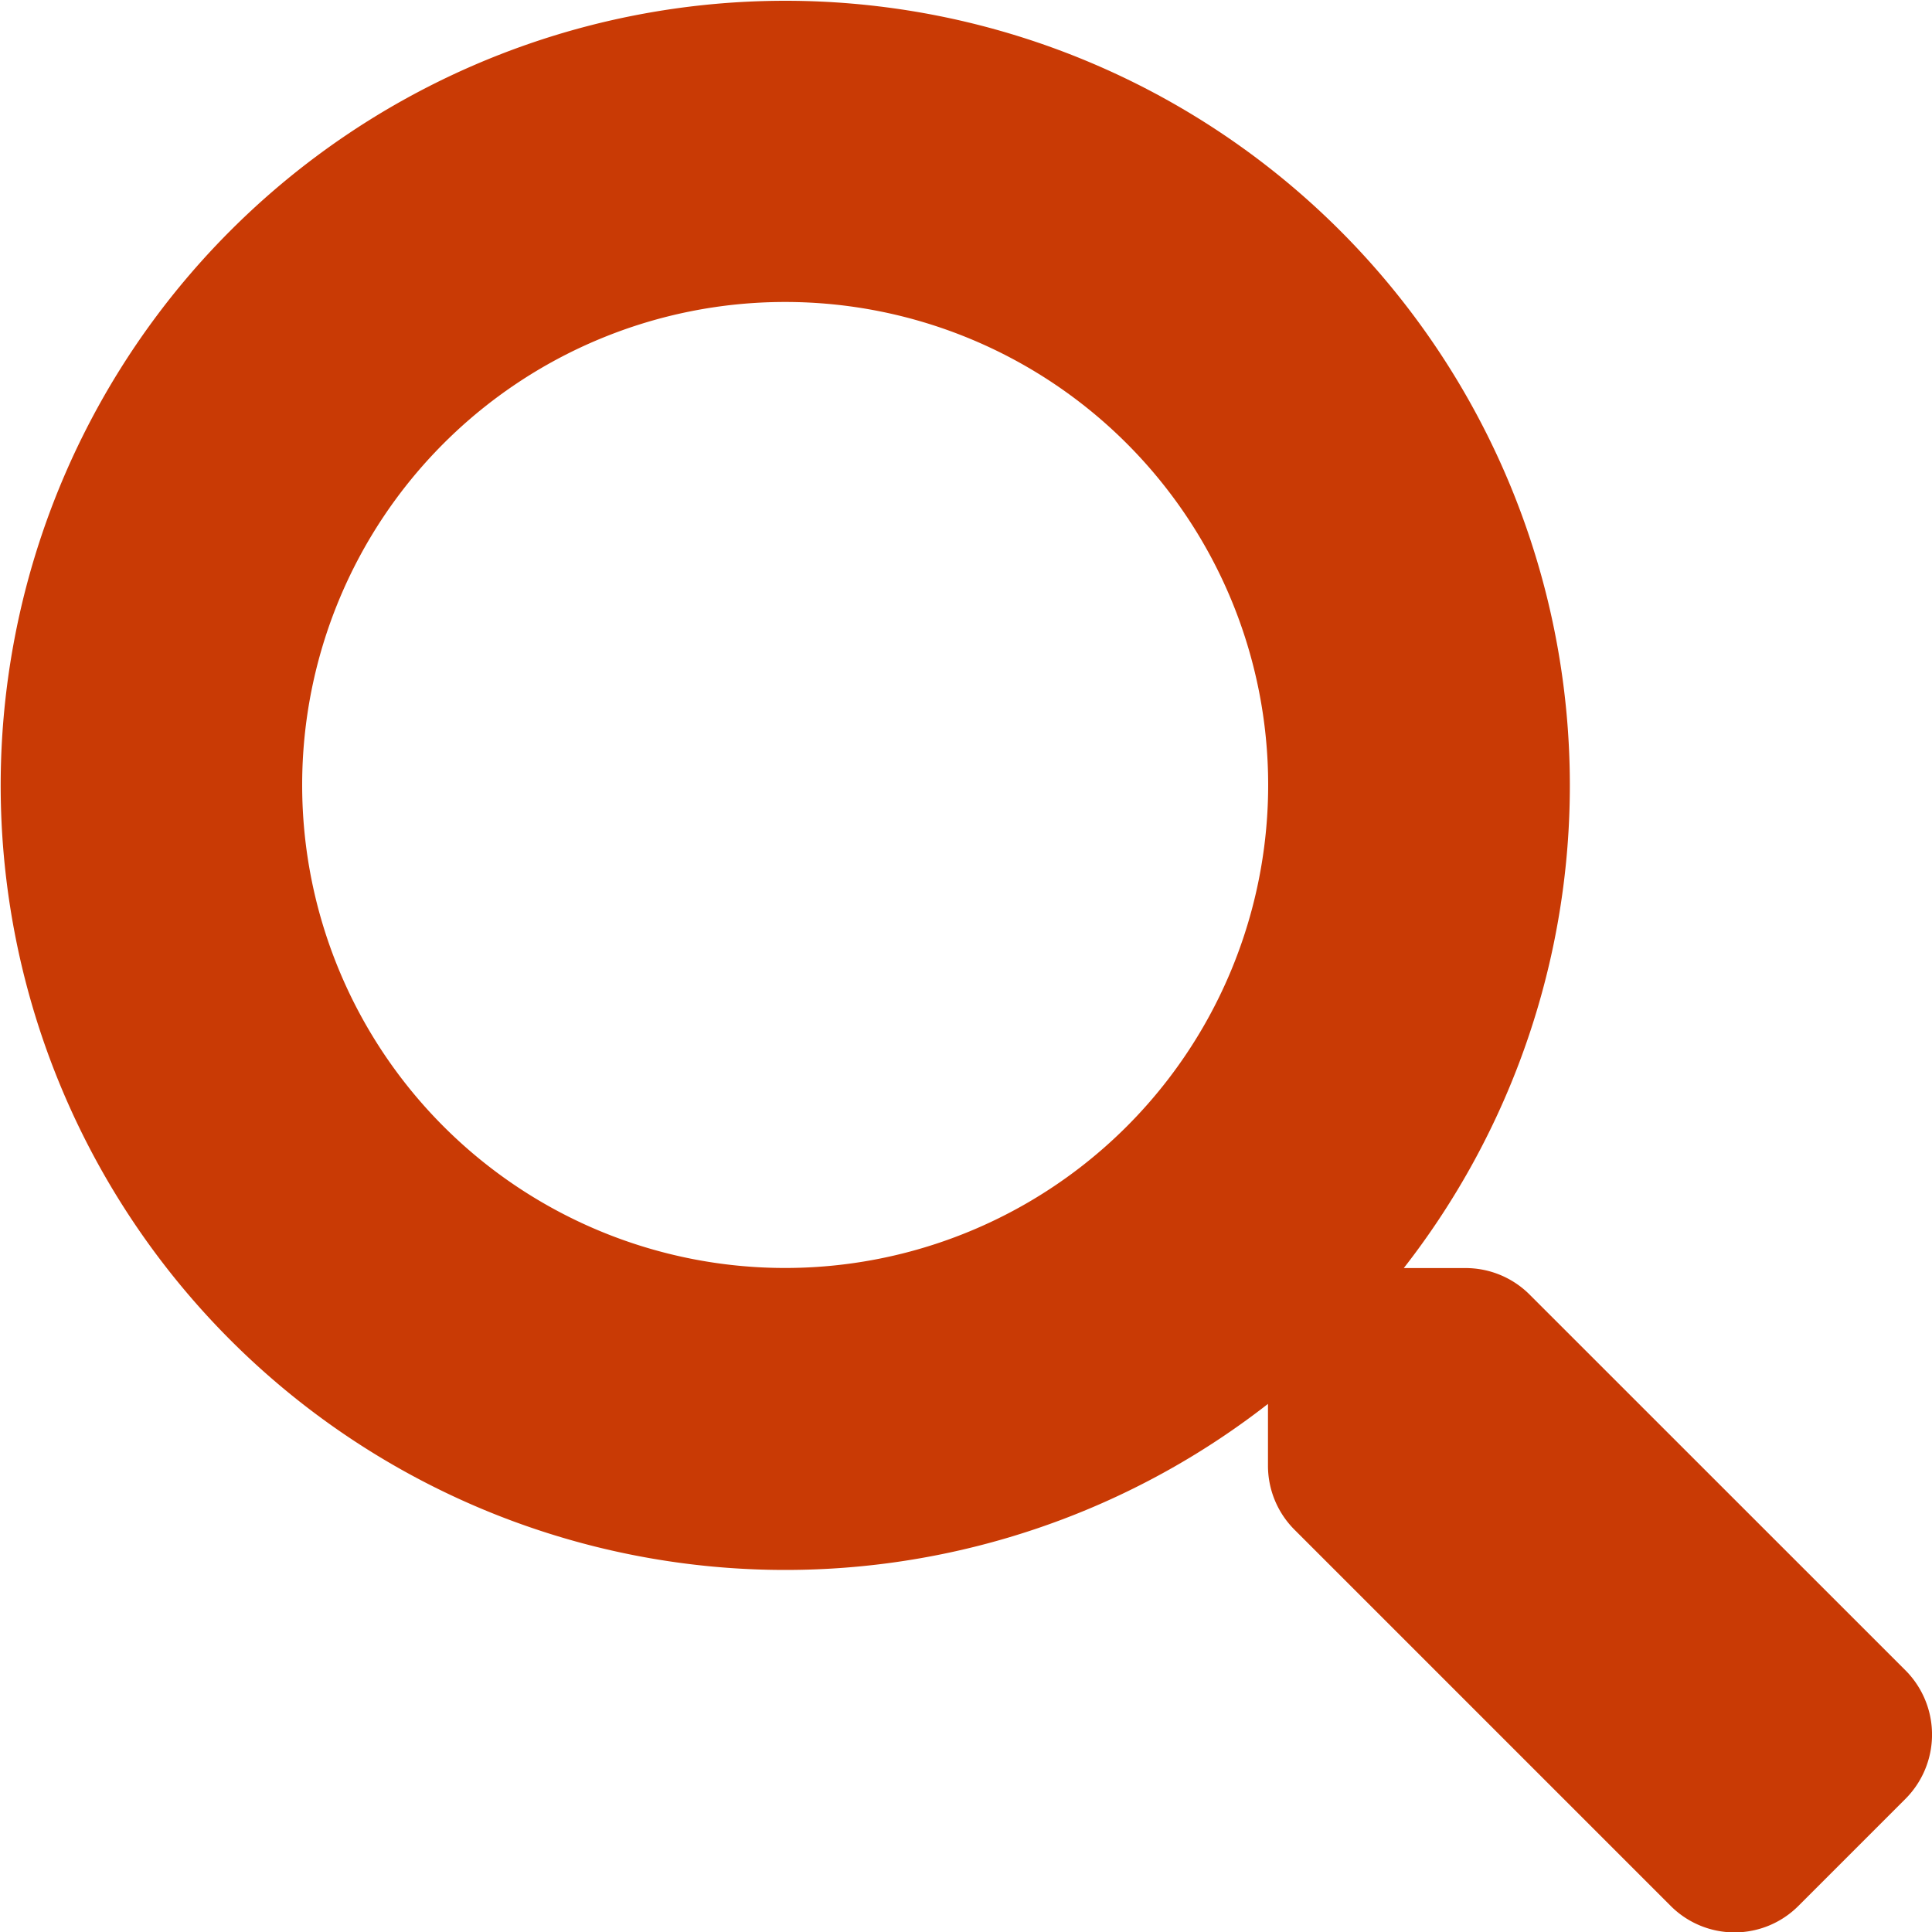 <svg xmlns="http://www.w3.org/2000/svg" width="20" height="20.003" viewBox="0 0 20 20.003">
  <path id="Icon_awesome-search" data-name="Icon awesome-search" d="M19.728,17.294,15.833,13.4a.937.937,0,0,0-.664-.273h-.637a8.122,8.122,0,1,0-1.406,1.406v.637a.937.937,0,0,0,.273.664l3.895,3.895a.934.934,0,0,0,1.324,0l1.106-1.106A.942.942,0,0,0,19.728,17.294Zm-11.6-4.168a5,5,0,1,1,5-5A5,5,0,0,1,8.126,13.126Z" fill="#C93A05"/>
</svg>
